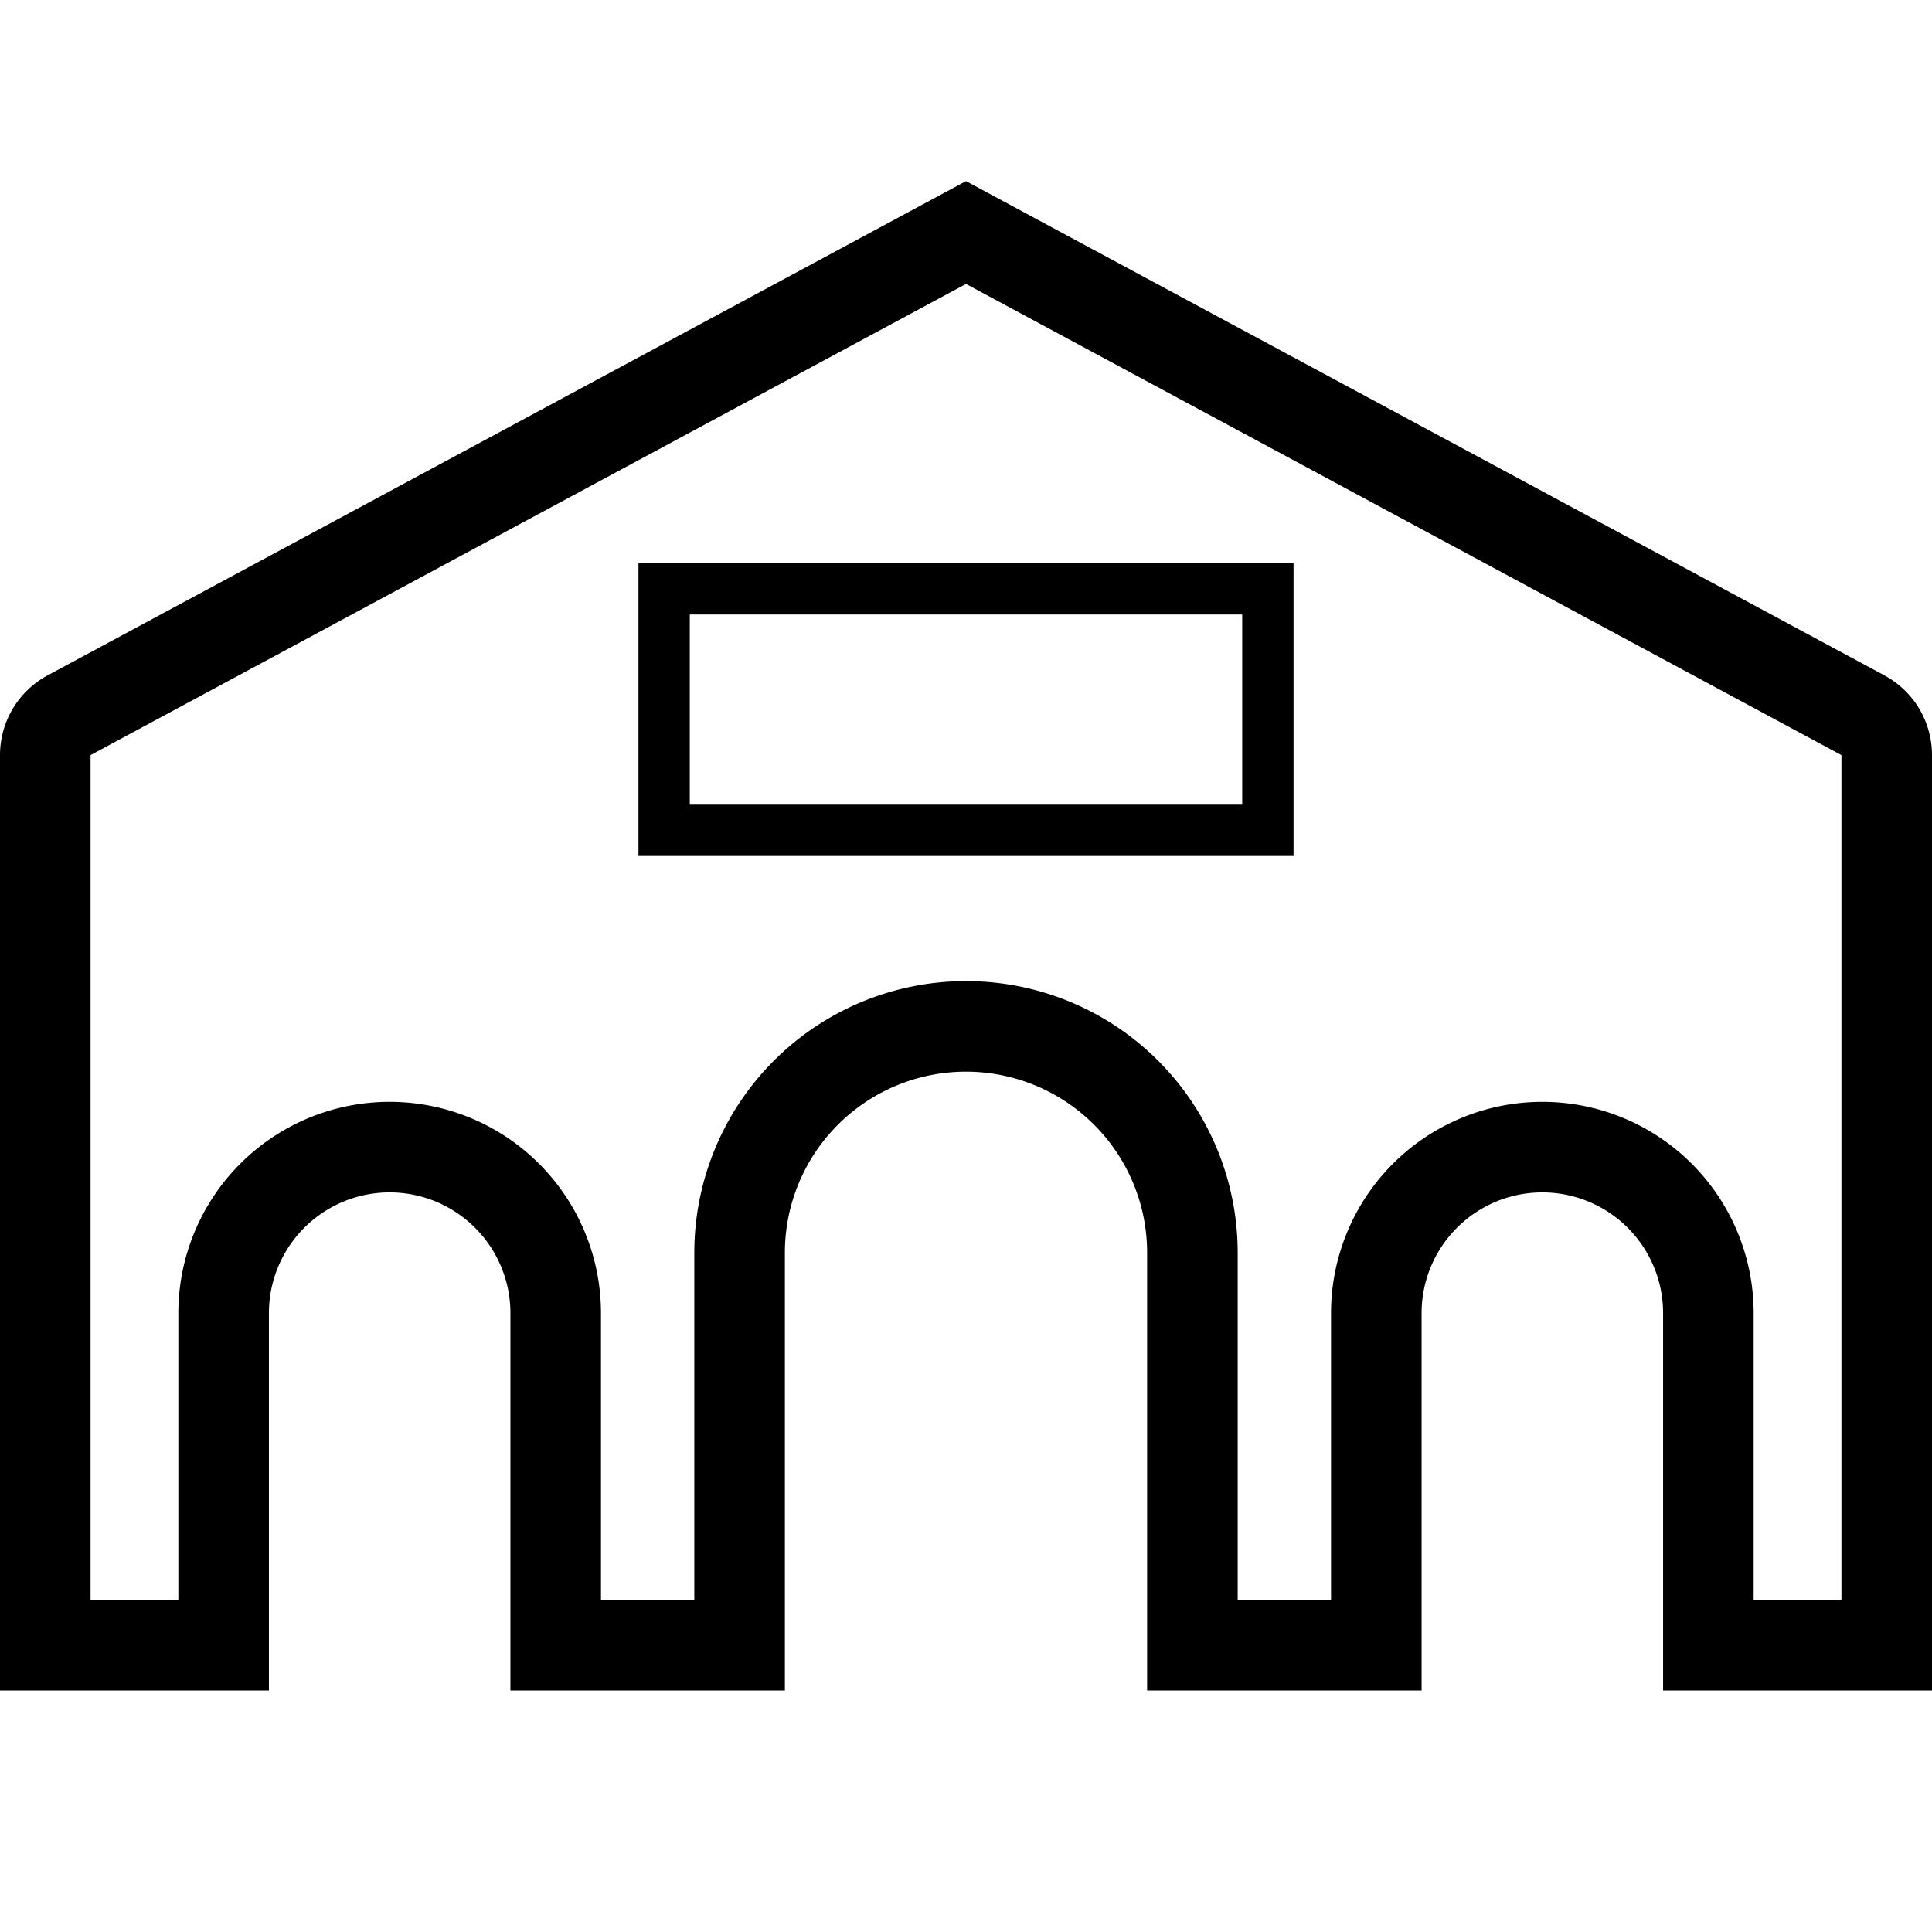 <svg id="Calque_1" data-name="Calque 1" xmlns="http://www.w3.org/2000/svg" viewBox="0 0 32 32">
  <g>
    <path d="M31.211,11.186,16,3,.789,11.186A1.5,1.5,0,0,0,0,12.507V28H4.454V21.75a2,2,0,0,1,4,0V28H13V20.75a3,3,0,0,1,6,0V28h4.546V21.75a2,2,0,0,1,4,0V28H32V12.507A1.5,1.5,0,0,0,31.211,11.186ZM30.5,26.5H29.046V21.75a3.5,3.5,0,0,0-7,0V26.5H20.5V20.75a4.5,4.5,0,0,0-9,0V26.5H9.954V21.75a3.5,3.5,0,0,0-7,0V26.5H1.5V12.507L16,4.703l14.5,7.804Z"/>
    <path d="M10.575,14.178H21.425V9.329H10.575Zm.85-4h9.15v3.15H11.425Z"/>
  </g>
</svg>
